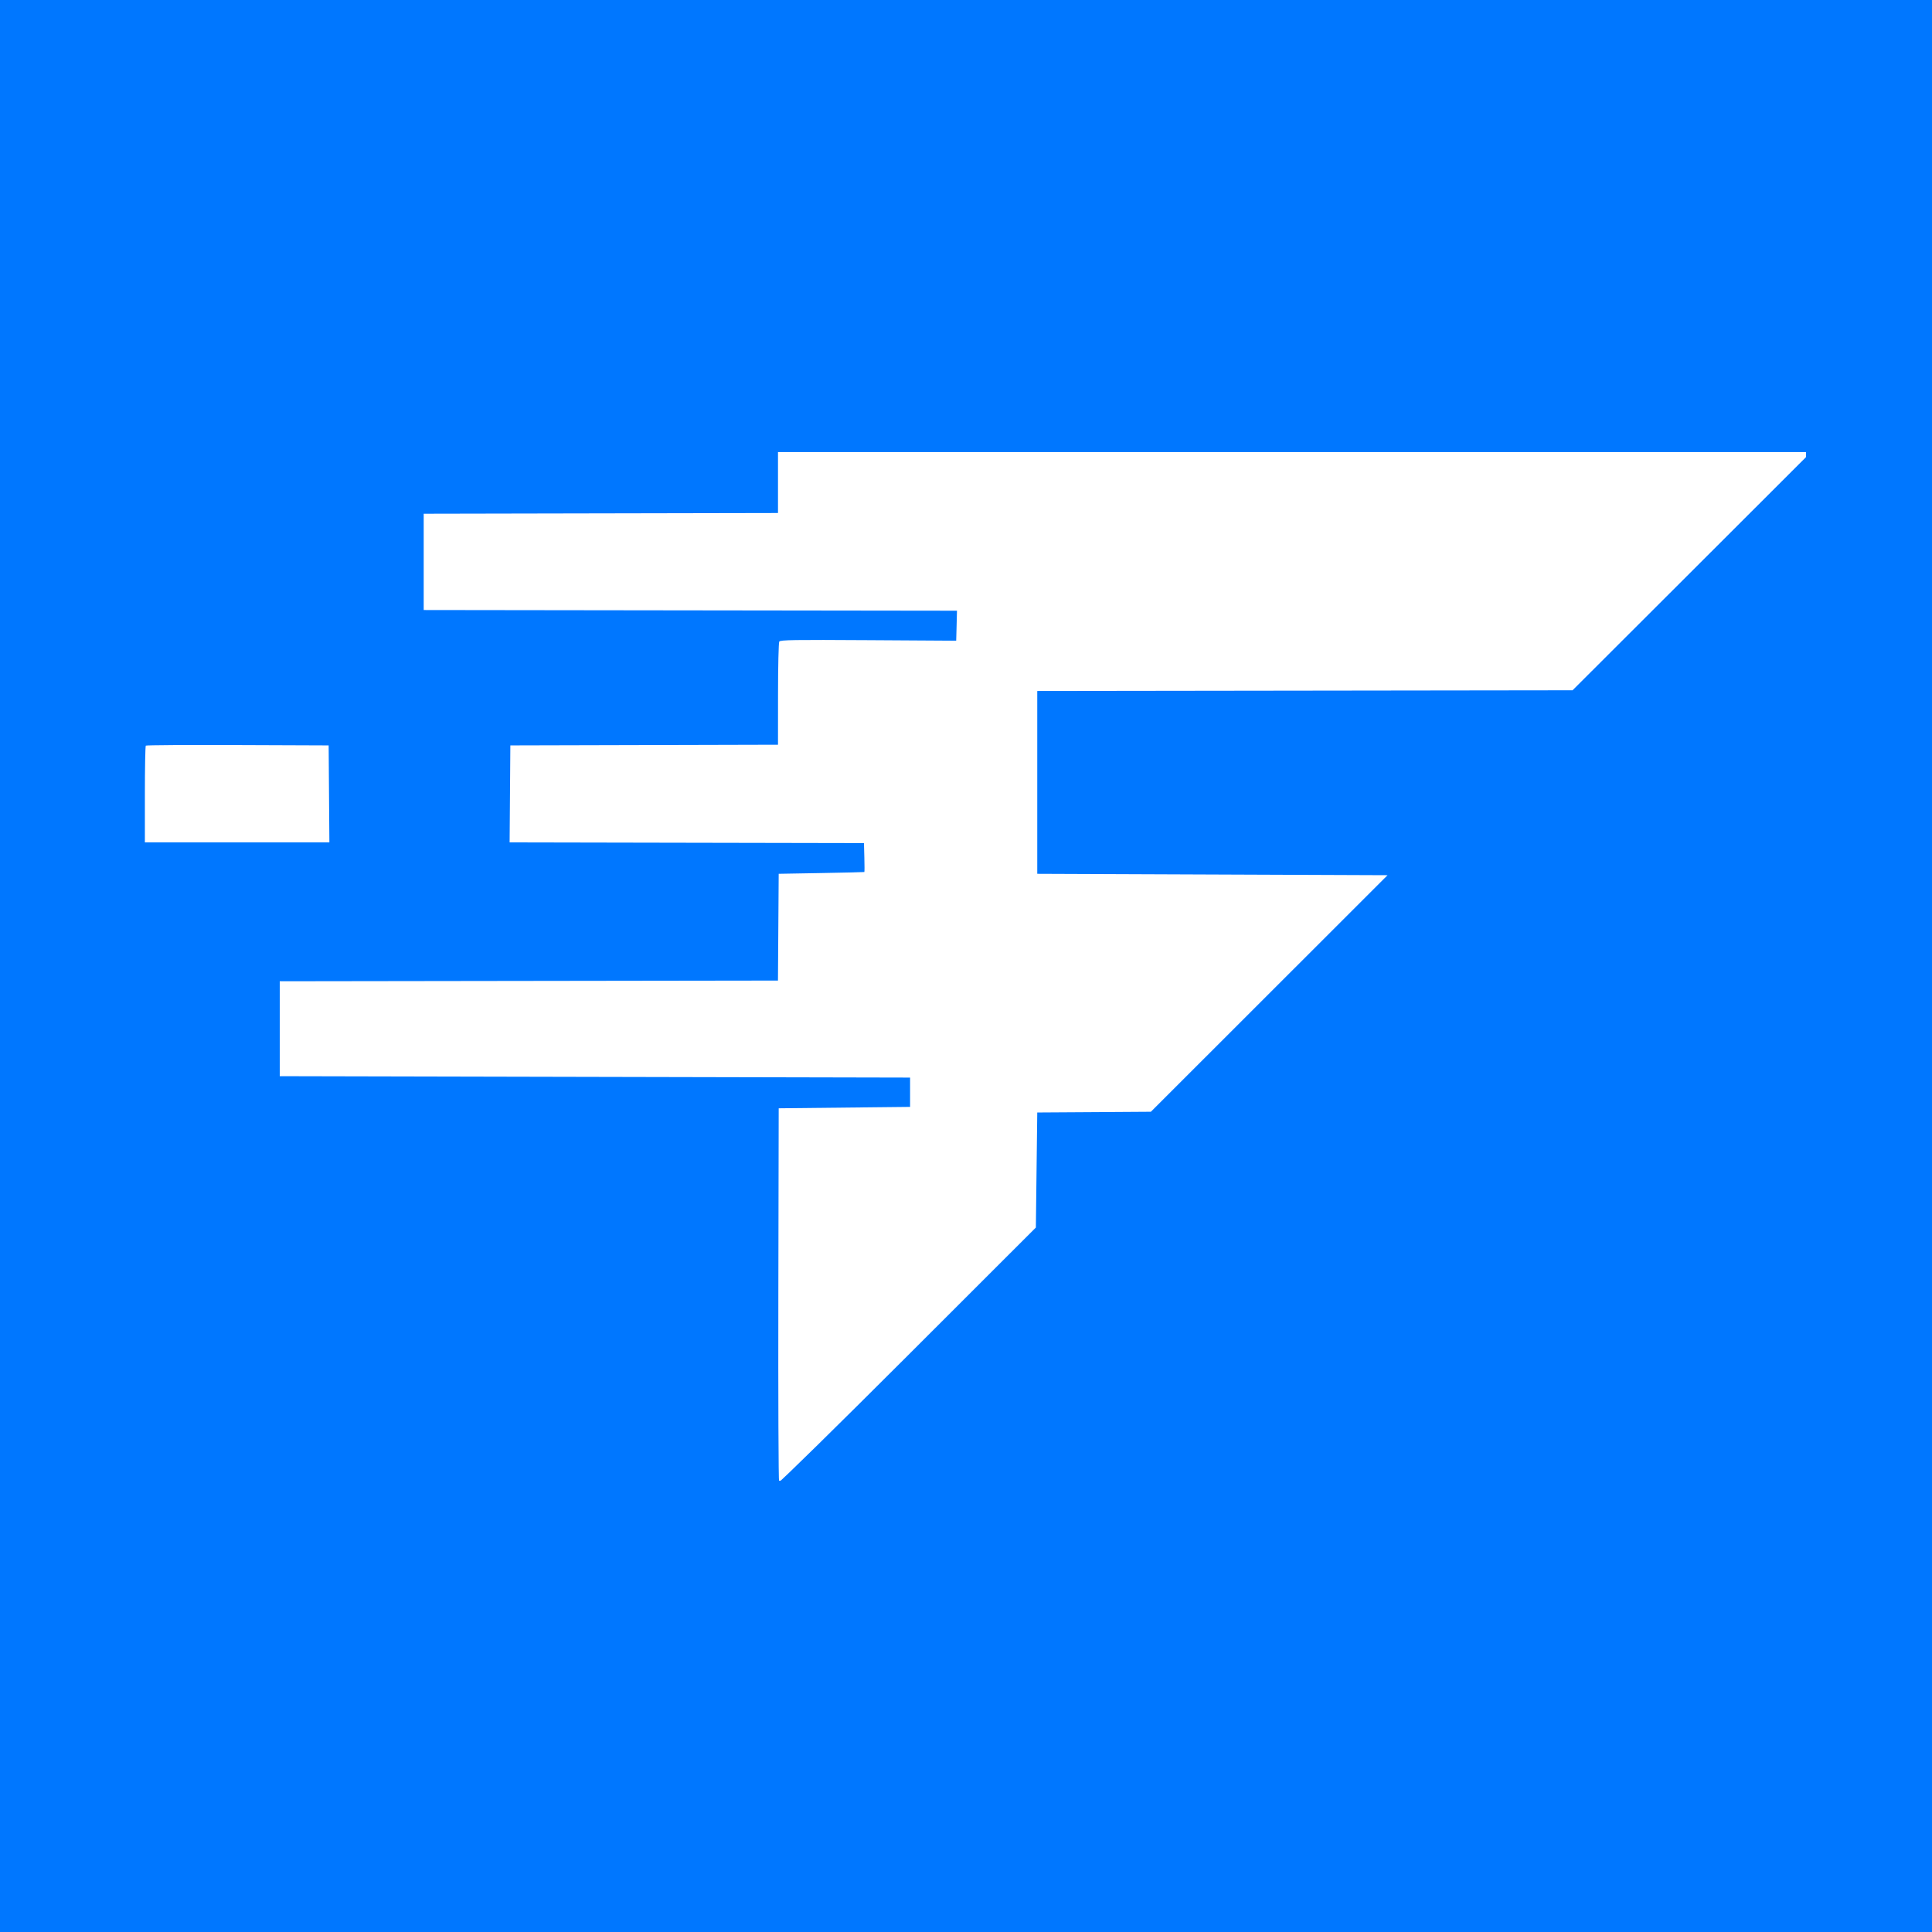 <?xml version="1.0" standalone="no"?>
<!DOCTYPE svg PUBLIC "-//W3C//DTD SVG 1.1//EN" "http://www.w3.org/Graphics/SVG/1.1/DTD/svg11.dtd">
<svg xmlns="http://www.w3.org/2000/svg" xmlns:xlink="http://www.w3.org/1999/xlink" width="750" zoomAndPan="magnify" viewBox="0 0 750 750" height="750" preserveAspectRatio="xMidYMid meet" version="1.0"><defs><clipPath id="d731dc956e"><path d="M 56 175.48 L 701.102 175.48 L 701.102 574.809 L 56 574.809 Z M 56 175.48 " clip-rule="nonzero"/></clipPath></defs><rect x="-75" width="900" fill="#ffffff" y="-75" height="900" fill-opacity="1"/><rect x="-75" width="900" fill="#0077ff" y="-75" height="900" fill-opacity="1"/><g clip-path="url(#d731dc956e)"><path fill="#ffffff" d="M 302.016 186.688 L 302.016 199.145 L 233.254 199.281 L 164.48 199.418 L 164.48 236.809 L 371.5 237.078 L 371.352 242.902 L 371.195 248.723 L 337.094 248.512 C 308.332 248.328 302.922 248.414 302.512 249.055 C 302.254 249.469 302.031 258.645 302.031 269.445 L 302.016 289.09 L 198.117 289.359 L 197.832 327.016 L 335.391 327.285 L 335.539 332.84 C 335.625 335.898 335.625 338.449 335.539 338.516 C 335.457 338.578 327.938 338.762 318.84 338.918 L 302.289 339.207 L 302.004 380.656 L 205.297 380.793 L 108.598 380.93 L 108.598 417.773 L 230.941 418.047 L 353.293 418.316 L 353.293 429.695 L 302.289 430.238 L 302.152 502.543 C 302.078 542.312 302.207 575.039 302.445 575.27 C 302.676 575.508 325.199 553.387 352.496 526.117 L 402.121 476.527 L 402.391 454.199 L 402.664 431.863 L 424.715 431.723 L 446.77 431.578 L 538.648 339.754 L 470.66 339.48 L 402.664 339.207 L 402.664 268.23 L 610.473 267.957 L 657.398 221.094 L 704.324 174.223 L 302.016 174.223 L 302.016 186.688 M 56.602 289.449 C 56.402 289.652 56.242 298.184 56.242 308.418 L 56.242 327.023 L 127.867 327.023 L 127.723 308.188 L 127.582 289.359 L 92.277 289.223 C 72.859 289.145 56.805 289.246 56.602 289.449 " fill-opacity="1" fill-rule="evenodd"/></g></svg>